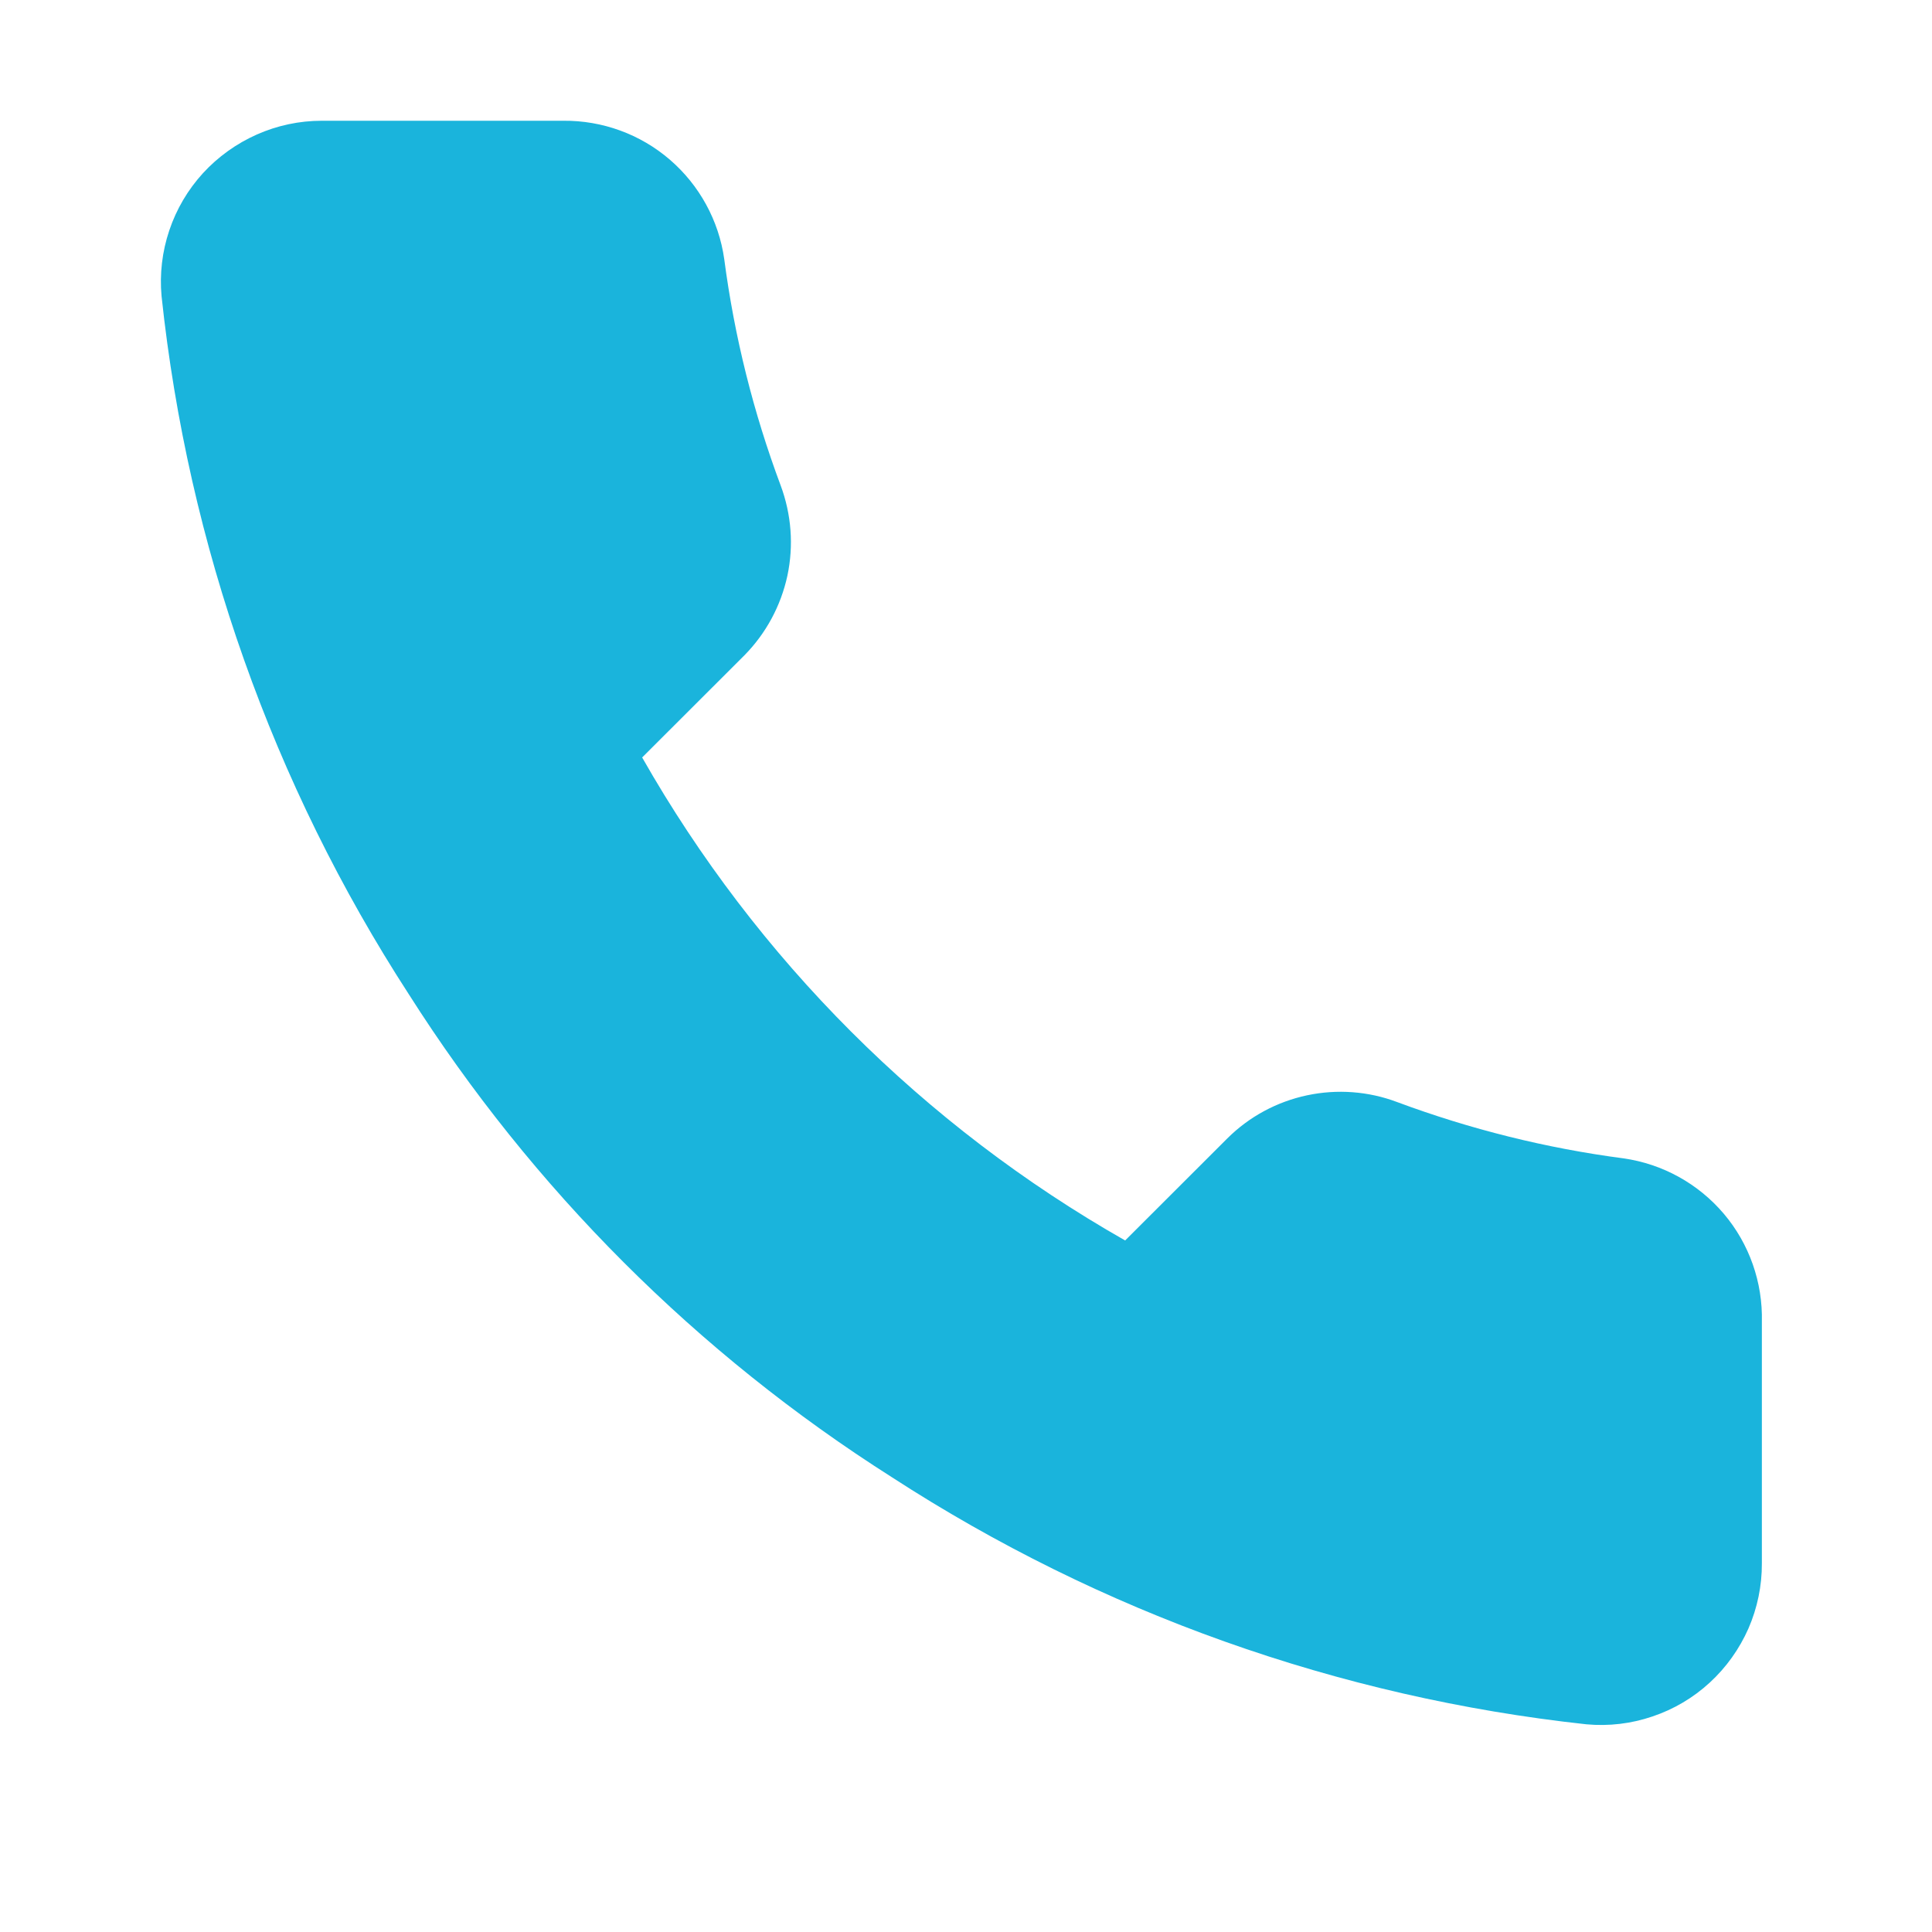 <svg width="16" height="16" viewBox="0 0 16 16" fill="none" xmlns="http://www.w3.org/2000/svg">
<path d="M14.591 10.947V12.947C14.592 13.132 14.554 13.316 14.48 13.486C14.405 13.656 14.296 13.809 14.159 13.935C14.023 14.06 13.861 14.156 13.685 14.215C13.509 14.275 13.323 14.297 13.138 14.28C11.086 14.057 9.116 13.356 7.385 12.233C5.774 11.21 4.408 9.844 3.385 8.233C2.258 6.494 1.557 4.514 1.338 2.453C1.321 2.269 1.343 2.083 1.402 1.908C1.461 1.732 1.556 1.571 1.681 1.434C1.806 1.298 1.958 1.189 2.127 1.114C2.296 1.039 2.479 1 2.665 1H4.665C4.988 0.997 5.302 1.111 5.547 1.322C5.792 1.533 5.953 1.826 5.998 2.147C6.082 2.787 6.239 3.415 6.465 4.02C6.554 4.259 6.574 4.518 6.521 4.767C6.467 5.017 6.344 5.245 6.165 5.427L5.318 6.273C6.267 7.942 7.649 9.324 9.318 10.273L10.165 9.427C10.346 9.247 10.575 9.124 10.824 9.071C11.073 9.018 11.333 9.037 11.571 9.127C12.176 9.352 12.805 9.509 13.445 9.593C13.768 9.639 14.064 9.802 14.276 10.052C14.487 10.301 14.599 10.62 14.591 10.947Z" fill="#1AB4DC"/>
</svg>
